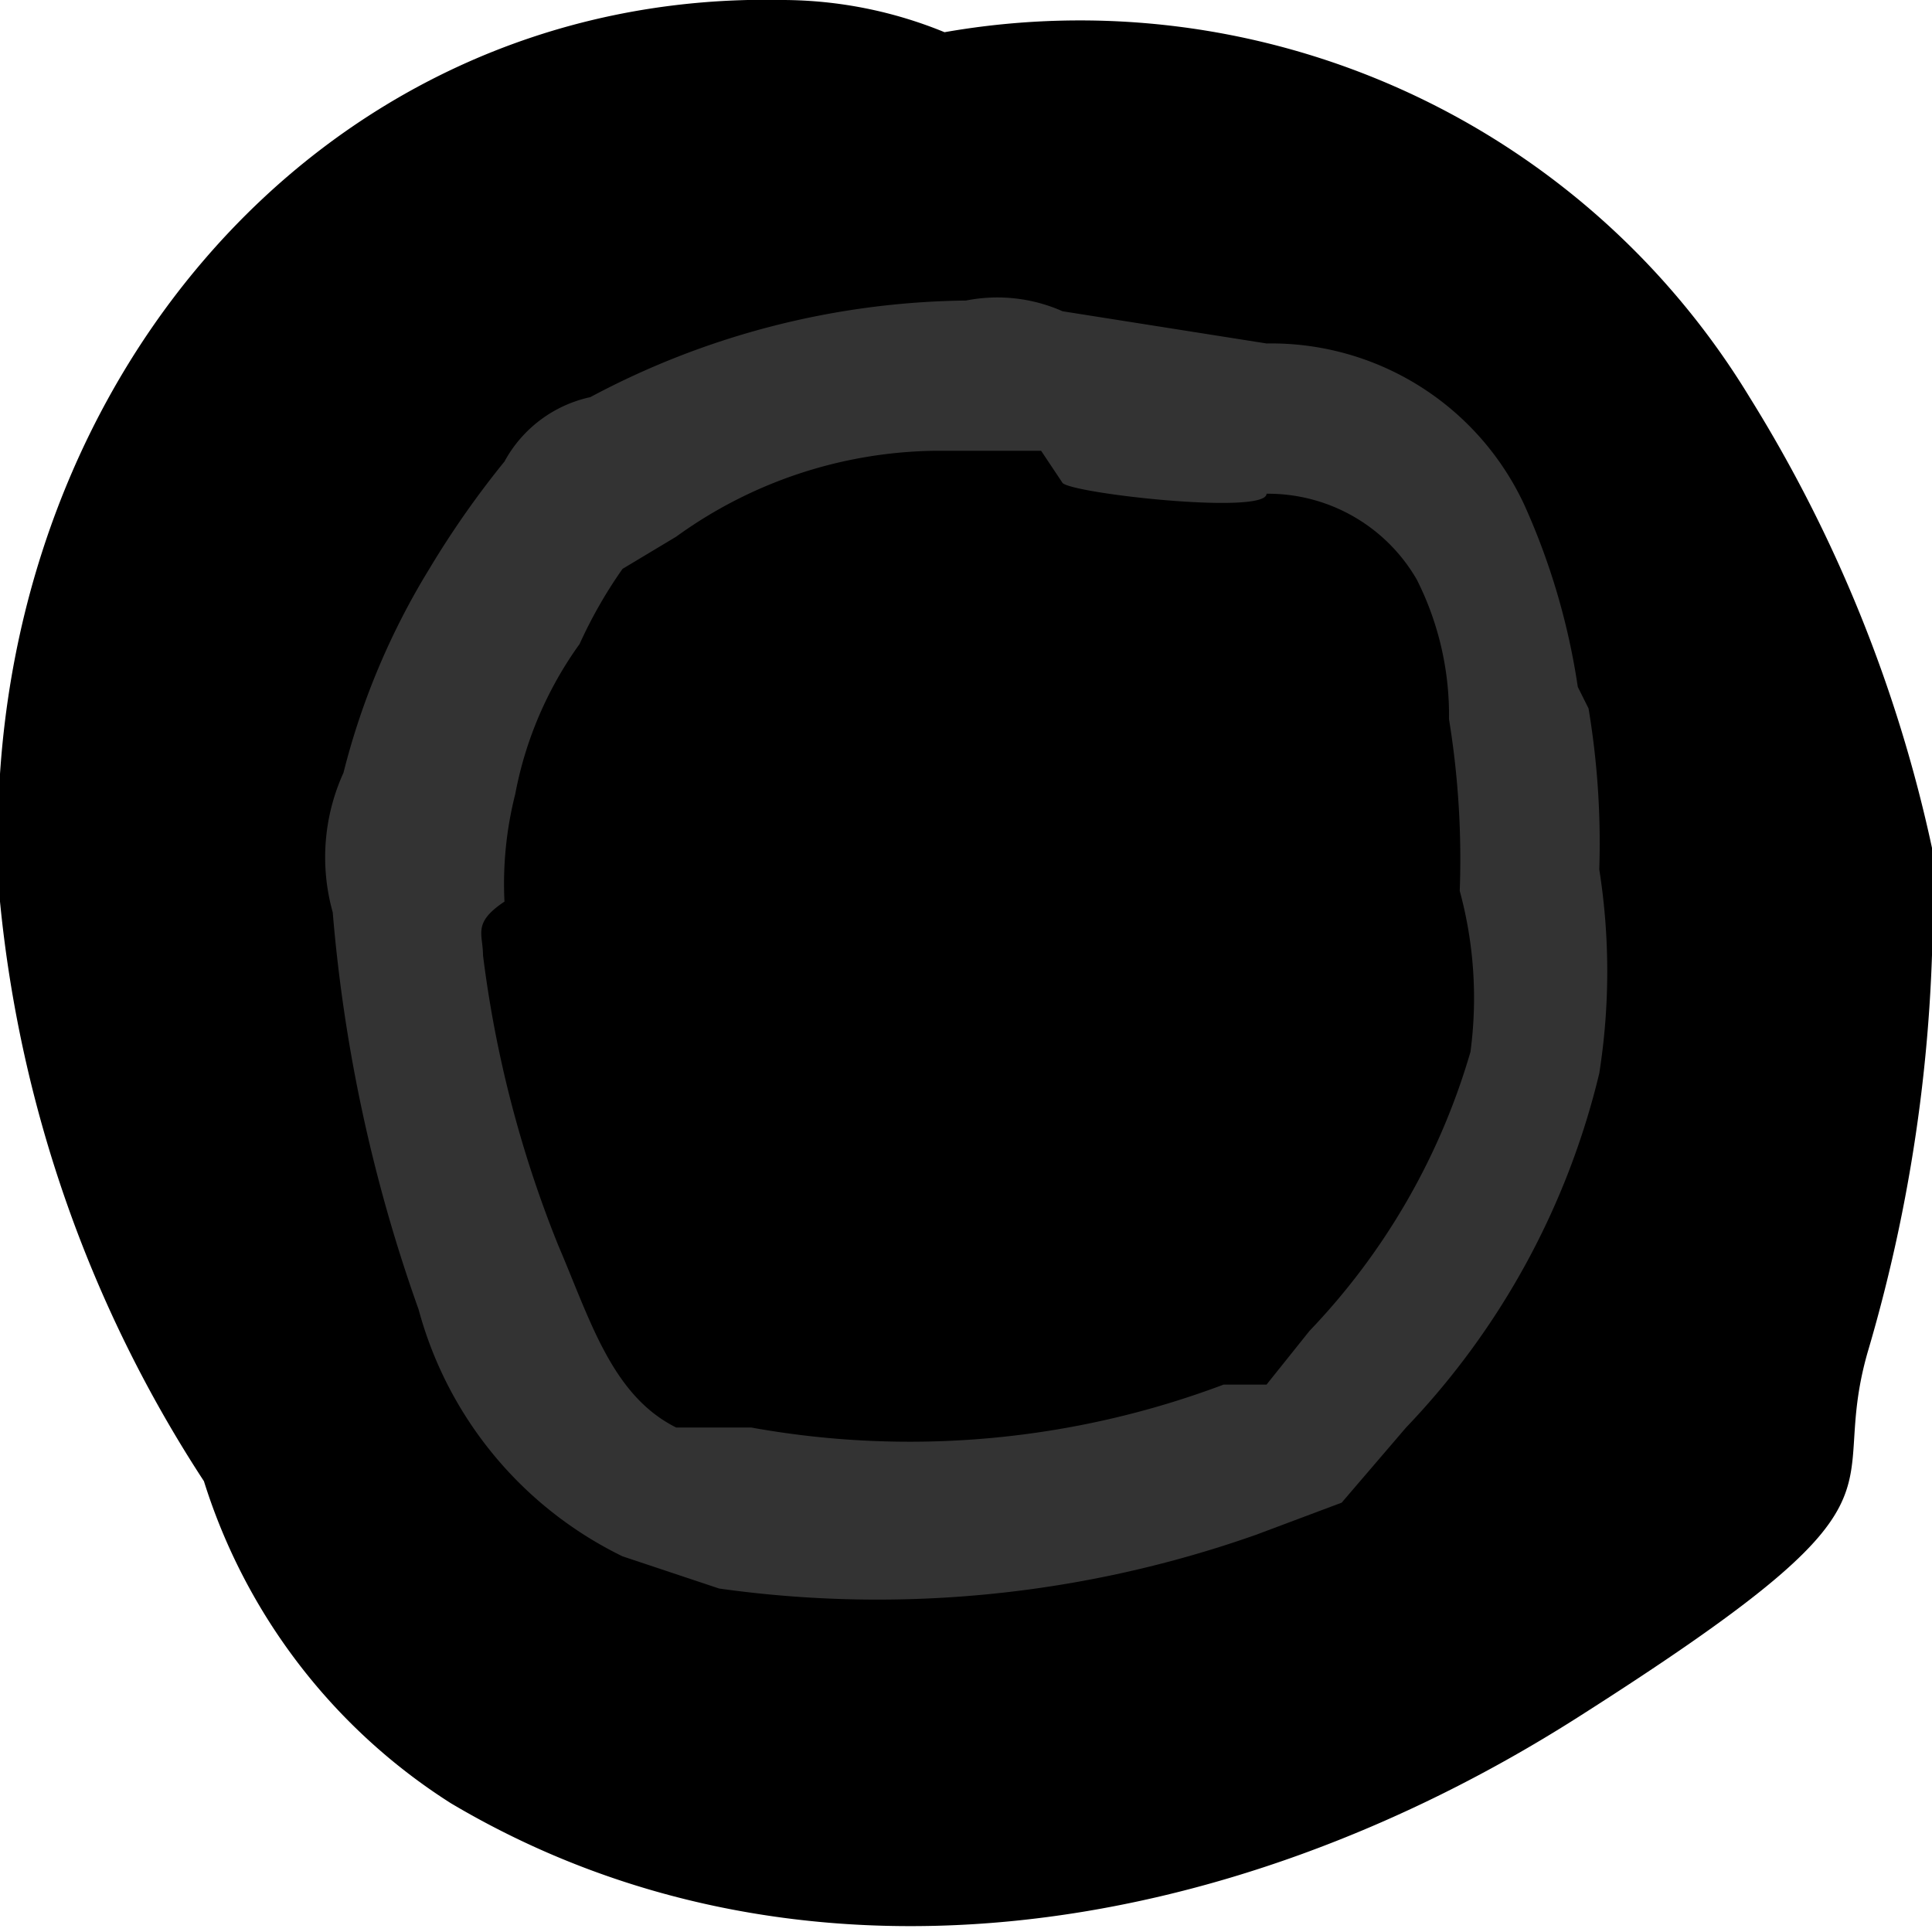<svg width="18" height="18" viewBox="0 0 18 18" xmlns="http://www.w3.org/2000/svg">
    <path fill="#000" d="M18,7.9a13.2,13.2,0,0,0-1.7-4.2A7.3,7.3,0,0,0,8.8.3,4,4,0,0,0,7.3,0C2.9-.1-.3,3.8,0,8.4a12,12,0,0,0,1.9,5.4,5.5,5.5,0,0,0,2.3,3c3.2,1.9,7.2,1.3,10.5-.8s2.3-2,2.7-3.4A14.8,14.8,0,0,0,18,7.9Z" />
    <path fill="#333" d="M14.8,6.6a7.6,7.6,0,0,1,.1,1.5,6.1,6.1,0,0,1,0,1.9,7.2,7.2,0,0,1-1.8,3.3l-.6.7-.8.3a10.6,10.6,0,0,1-5,.5l-.9-.3a3.6,3.6,0,0,1-1.9-2.3,14.6,14.6,0,0,1-.8-3.7,1.9,1.9,0,0,1,.1-1.3A6.8,6.8,0,0,1,4,5.3a8.6,8.6,0,0,1,.7-1,1.2,1.2,0,0,1,.8-.6A7.6,7.6,0,0,1,9,2.8a1.5,1.5,0,0,1,.9.1l1.9.3a2.6,2.6,0,0,1,2.4,1.5,6.4,6.4,0,0,1,.5,1.7ZM4.5,8.9a10.8,10.8,0,0,0,.7,2.7c.3.7.5,1.4,1.1,1.7H7a8.3,8.3,0,0,0,4.4-.4h.4l.4-.5a6.3,6.3,0,0,0,1.5-2.6,3.8,3.8,0,0,0-.1-1.5,8.1,8.1,0,0,0-.1-1.6,2.8,2.8,0,0,0-.3-1.3,1.6,1.6,0,0,0-1.4-.8c0,.2-1.8,0-1.9-.1l-.2-.3h-1A4.2,4.2,0,0,0,6.3,5l-.5.3a4.3,4.3,0,0,0-.4.7,3.5,3.5,0,0,0-.6,1.4,3.4,3.4,0,0,0-.1,1C4.4,8.6,4.5,8.7,4.5,8.9Z" />
</svg>
